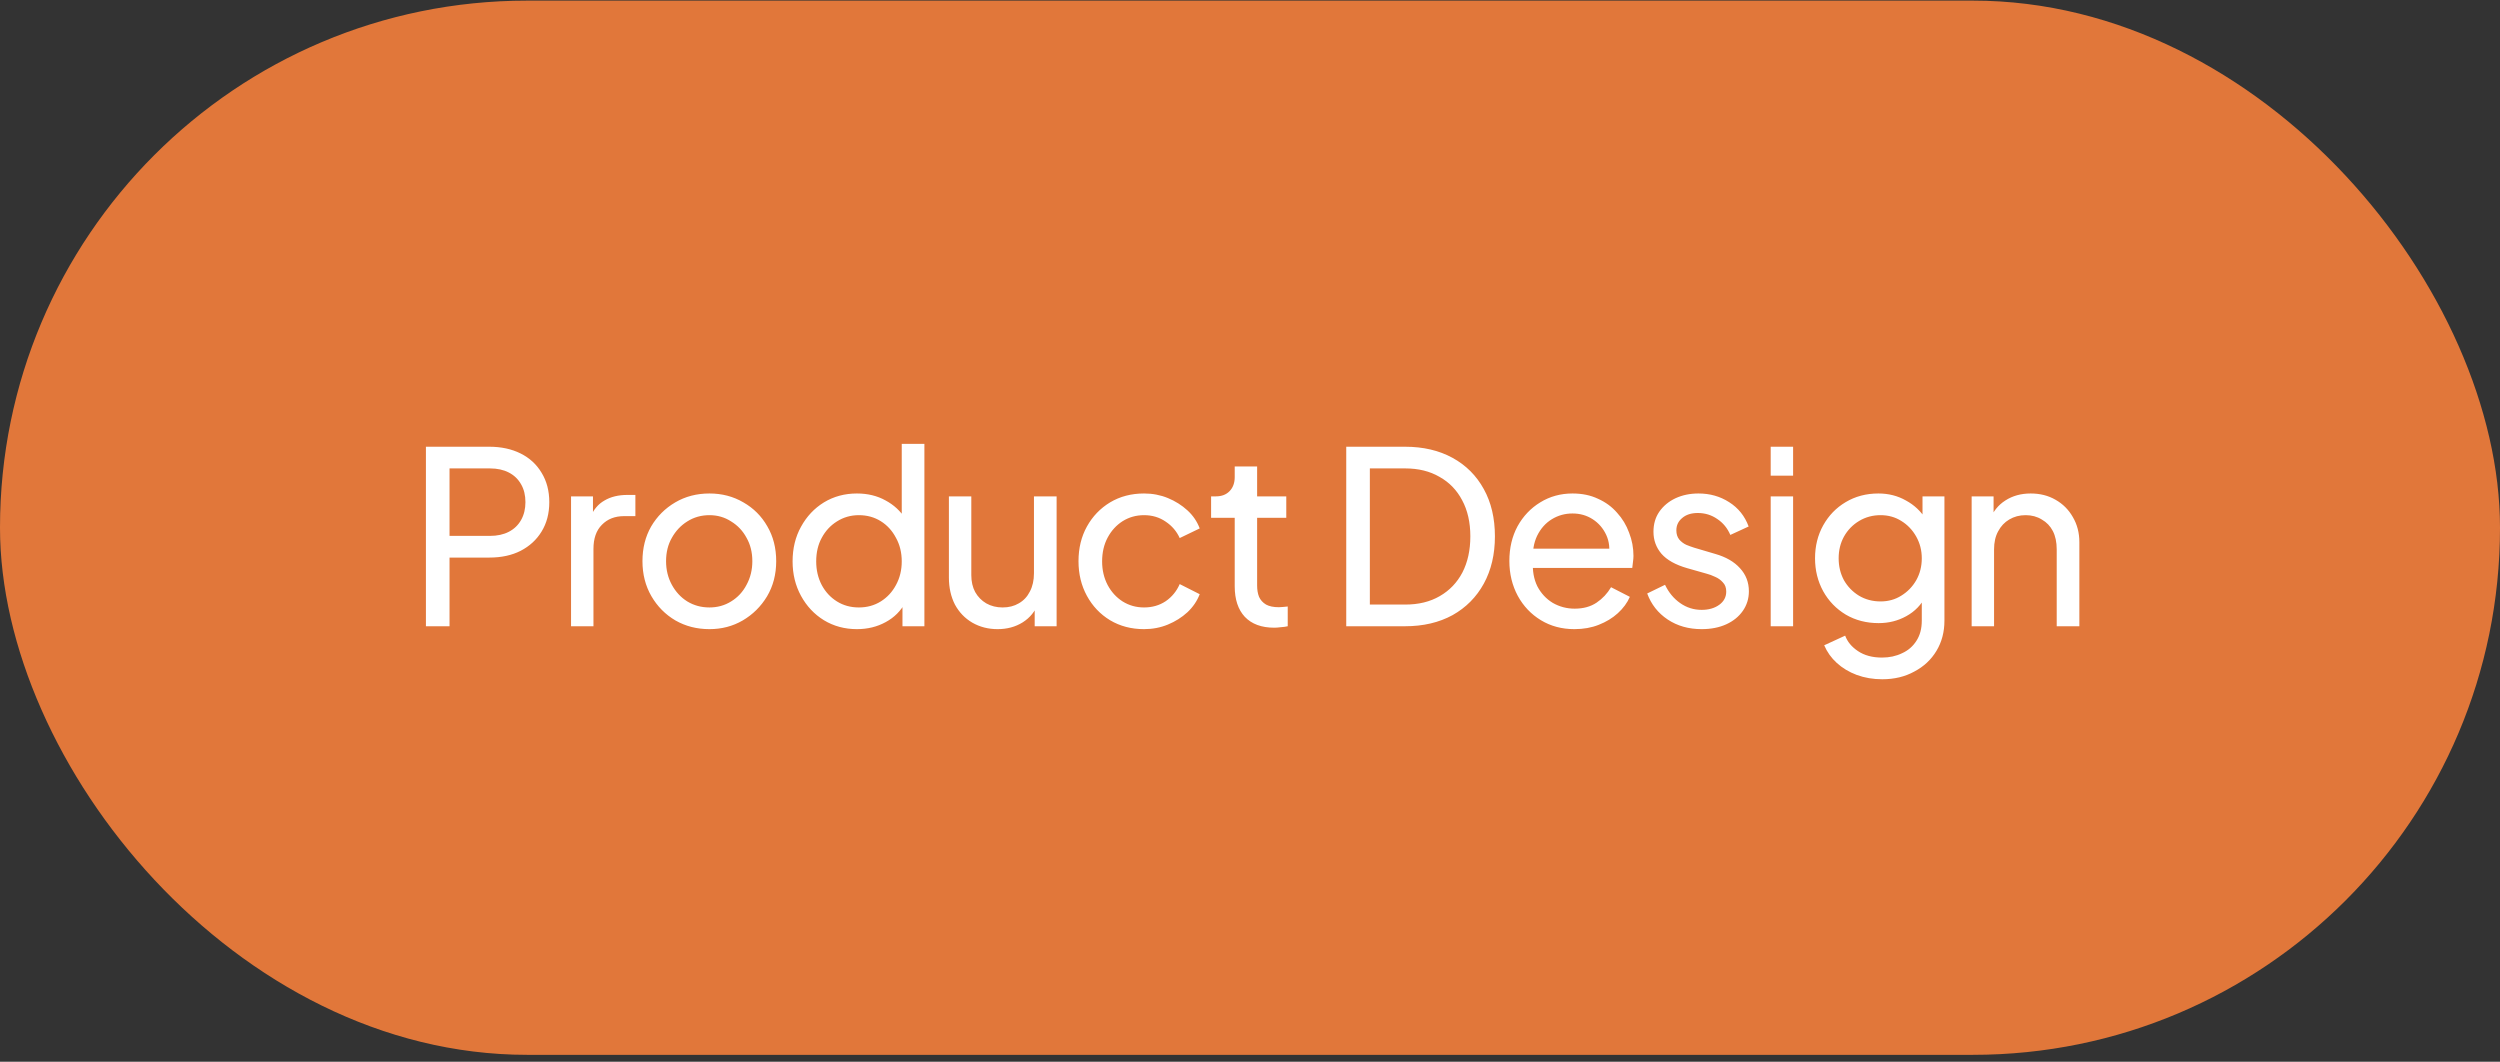 <svg width="332" height="141" viewBox="0 0 332 141" fill="none" xmlns="http://www.w3.org/2000/svg">
<rect x="0" y="0" width="332" height="141" fill="#333333" stroke="none"/>
<rect x="-0" y="0.082" width="332" height="140" rx="70" fill="#E1773A"/>
<path d="M56.562 83.166V59.326H64.978C66.557 59.326 67.943 59.625 69.138 60.222C70.333 60.819 71.261 61.673 71.922 62.782C72.605 63.891 72.946 65.193 72.946 66.686C72.946 68.179 72.605 69.481 71.922 70.59C71.261 71.678 70.333 72.531 69.138 73.15C67.965 73.747 66.578 74.046 64.978 74.046H59.698V83.166H56.562ZM59.698 71.166H65.074C66.034 71.166 66.866 70.985 67.57 70.622C68.274 70.259 68.818 69.737 69.202 69.054C69.586 68.371 69.778 67.582 69.778 66.686C69.778 65.769 69.586 64.979 69.202 64.318C68.818 63.635 68.274 63.113 67.57 62.75C66.866 62.387 66.034 62.206 65.074 62.206H59.698V71.166ZM75.835 83.166V65.918H78.747V69.086L78.427 68.638C78.832 67.657 79.451 66.931 80.283 66.462C81.115 65.971 82.128 65.726 83.323 65.726H84.379V68.542H82.875C81.659 68.542 80.678 68.926 79.931 69.694C79.184 70.441 78.811 71.507 78.811 72.894V83.166H75.835ZM94.215 83.55C92.55 83.55 91.046 83.166 89.703 82.398C88.359 81.609 87.292 80.531 86.502 79.166C85.713 77.801 85.319 76.254 85.319 74.526C85.319 72.798 85.703 71.262 86.471 69.918C87.26 68.574 88.326 67.507 89.671 66.718C91.014 65.929 92.529 65.534 94.215 65.534C95.879 65.534 97.382 65.929 98.727 66.718C100.071 67.486 101.127 68.542 101.895 69.886C102.684 71.23 103.079 72.777 103.079 74.526C103.079 76.275 102.673 77.833 101.863 79.198C101.052 80.542 99.975 81.609 98.63 82.398C97.308 83.166 95.836 83.55 94.215 83.55ZM94.215 80.67C95.281 80.67 96.241 80.403 97.094 79.87C97.969 79.337 98.652 78.601 99.142 77.662C99.654 76.723 99.91 75.678 99.91 74.526C99.91 73.353 99.654 72.318 99.142 71.422C98.652 70.505 97.969 69.779 97.094 69.246C96.241 68.691 95.281 68.414 94.215 68.414C93.126 68.414 92.145 68.691 91.27 69.246C90.417 69.779 89.734 70.505 89.222 71.422C88.71 72.318 88.454 73.353 88.454 74.526C88.454 75.678 88.71 76.723 89.222 77.662C89.734 78.601 90.417 79.337 91.27 79.87C92.145 80.403 93.126 80.67 94.215 80.67ZM113.8 83.55C112.179 83.55 110.717 83.155 109.416 82.366C108.136 81.577 107.123 80.499 106.376 79.134C105.629 77.769 105.256 76.243 105.256 74.558C105.256 72.83 105.629 71.294 106.376 69.95C107.123 68.585 108.136 67.507 109.416 66.718C110.717 65.929 112.179 65.534 113.8 65.534C115.229 65.534 116.499 65.843 117.608 66.462C118.717 67.059 119.592 67.87 120.232 68.894L119.752 69.63V58.942H122.76V83.166H119.848V79.486L120.232 79.998C119.635 81.129 118.76 82.003 117.608 82.622C116.477 83.241 115.208 83.55 113.8 83.55ZM114.056 80.67C115.144 80.67 116.115 80.403 116.968 79.87C117.821 79.337 118.493 78.611 118.984 77.694C119.496 76.755 119.752 75.71 119.752 74.558C119.752 73.385 119.496 72.339 118.984 71.422C118.493 70.483 117.821 69.747 116.968 69.214C116.115 68.681 115.144 68.414 114.056 68.414C112.989 68.414 112.019 68.691 111.144 69.246C110.291 69.779 109.619 70.505 109.128 71.422C108.637 72.318 108.392 73.363 108.392 74.558C108.392 75.71 108.637 76.755 109.128 77.694C109.619 78.611 110.291 79.337 111.144 79.87C111.997 80.403 112.968 80.67 114.056 80.67ZM132.478 83.55C131.241 83.55 130.121 83.262 129.118 82.686C128.137 82.11 127.369 81.31 126.814 80.286C126.281 79.241 126.014 78.046 126.014 76.702V65.918H128.99V76.382C128.99 77.235 129.161 77.982 129.502 78.622C129.865 79.262 130.356 79.763 130.974 80.126C131.614 80.489 132.34 80.67 133.15 80.67C133.961 80.67 134.676 80.489 135.294 80.126C135.934 79.763 136.425 79.241 136.766 78.558C137.129 77.875 137.31 77.065 137.31 76.126V65.918H140.318V83.166H137.406V79.806L137.886 80.094C137.481 81.182 136.788 82.035 135.806 82.654C134.846 83.251 133.737 83.55 132.478 83.55ZM151.929 83.55C150.243 83.55 148.739 83.155 147.417 82.366C146.115 81.577 145.091 80.499 144.345 79.134C143.598 77.769 143.225 76.233 143.225 74.526C143.225 72.798 143.598 71.262 144.345 69.918C145.091 68.574 146.115 67.507 147.417 66.718C148.739 65.929 150.243 65.534 151.929 65.534C153.059 65.534 154.115 65.737 155.097 66.142C156.078 66.547 156.942 67.091 157.689 67.774C158.435 68.457 158.979 69.257 159.321 70.174L156.665 71.454C156.259 70.558 155.641 69.833 154.809 69.278C153.977 68.702 153.017 68.414 151.929 68.414C150.883 68.414 149.934 68.681 149.081 69.214C148.249 69.747 147.587 70.473 147.097 71.39C146.606 72.307 146.361 73.363 146.361 74.558C146.361 75.71 146.606 76.755 147.097 77.694C147.587 78.611 148.249 79.337 149.081 79.87C149.934 80.403 150.883 80.67 151.929 80.67C153.017 80.67 153.977 80.393 154.809 79.838C155.641 79.262 156.259 78.505 156.665 77.566L159.321 78.91C158.979 79.806 158.435 80.606 157.689 81.31C156.942 81.993 156.078 82.537 155.097 82.942C154.115 83.347 153.059 83.55 151.929 83.55ZM169.218 83.358C167.533 83.358 166.231 82.878 165.314 81.918C164.418 80.958 163.97 79.603 163.97 77.854V68.766H160.834V65.918H161.474C162.242 65.918 162.85 65.683 163.298 65.214C163.746 64.745 163.97 64.126 163.97 63.358V61.95H166.946V65.918H170.818V68.766H166.946V77.758C166.946 78.334 167.031 78.835 167.202 79.262C167.394 79.689 167.703 80.03 168.13 80.286C168.557 80.521 169.122 80.638 169.826 80.638C169.975 80.638 170.157 80.627 170.37 80.606C170.605 80.585 170.818 80.563 171.01 80.542V83.166C170.733 83.23 170.423 83.273 170.082 83.294C169.741 83.337 169.453 83.358 169.218 83.358ZM178.781 83.166V59.326H186.589C188.999 59.326 191.101 59.817 192.893 60.798C194.685 61.779 196.071 63.166 197.053 64.958C198.034 66.729 198.525 68.819 198.525 71.23C198.525 73.619 198.034 75.71 197.053 77.502C196.071 79.294 194.685 80.691 192.893 81.694C191.101 82.675 188.999 83.166 186.589 83.166H178.781ZM181.917 80.286H186.621C188.391 80.286 189.917 79.913 191.197 79.166C192.498 78.419 193.501 77.374 194.205 76.03C194.909 74.665 195.261 73.065 195.261 71.23C195.261 69.374 194.898 67.774 194.173 66.43C193.469 65.086 192.466 64.051 191.165 63.326C189.885 62.579 188.37 62.206 186.621 62.206H181.917V80.286ZM209.084 83.55C207.42 83.55 205.937 83.155 204.636 82.366C203.334 81.577 202.31 80.499 201.564 79.134C200.817 77.747 200.444 76.201 200.444 74.494C200.444 72.766 200.806 71.23 201.532 69.886C202.278 68.542 203.281 67.486 204.54 66.718C205.82 65.929 207.249 65.534 208.828 65.534C210.108 65.534 211.238 65.769 212.22 66.238C213.222 66.686 214.065 67.305 214.748 68.094C215.452 68.862 215.985 69.747 216.348 70.75C216.732 71.731 216.924 72.755 216.924 73.822C216.924 74.057 216.902 74.323 216.86 74.622C216.838 74.899 216.806 75.166 216.764 75.422L202.62 75.422V72.862L215.036 72.862L213.628 74.014C213.82 72.905 213.713 71.913 213.308 71.038C212.902 70.163 212.305 69.47 211.516 68.958C210.726 68.446 209.83 68.19 208.828 68.19C207.825 68.19 206.908 68.446 206.076 68.958C205.244 69.47 204.593 70.206 204.124 71.166C203.676 72.105 203.494 73.225 203.58 74.526C203.494 75.785 203.686 76.894 204.156 77.854C204.646 78.793 205.329 79.529 206.204 80.062C207.1 80.574 208.07 80.83 209.116 80.83C210.268 80.83 211.238 80.563 212.028 80.03C212.817 79.497 213.457 78.814 213.948 77.982L216.444 79.262C216.102 80.051 215.569 80.777 214.844 81.438C214.14 82.078 213.297 82.59 212.316 82.974C211.356 83.358 210.278 83.55 209.084 83.55ZM225.98 83.55C224.252 83.55 222.748 83.123 221.468 82.27C220.188 81.417 219.281 80.265 218.748 78.814L221.116 77.662C221.606 78.686 222.278 79.497 223.132 80.094C223.985 80.691 224.934 80.99 225.98 80.99C226.918 80.99 227.697 80.766 228.316 80.318C228.934 79.87 229.244 79.283 229.244 78.558C229.244 78.046 229.094 77.641 228.796 77.342C228.518 77.022 228.177 76.777 227.772 76.606C227.366 76.414 226.993 76.275 226.652 76.19L224.06 75.454C222.502 75.006 221.361 74.366 220.636 73.534C219.932 72.702 219.58 71.731 219.58 70.622C219.58 69.598 219.836 68.713 220.348 67.966C220.881 67.198 221.596 66.601 222.492 66.174C223.409 65.747 224.433 65.534 225.564 65.534C227.078 65.534 228.433 65.918 229.628 66.686C230.844 67.454 231.708 68.531 232.22 69.918L229.788 71.038C229.404 70.142 228.828 69.438 228.06 68.926C227.292 68.393 226.428 68.126 225.468 68.126C224.593 68.126 223.9 68.35 223.388 68.798C222.876 69.225 222.62 69.769 222.62 70.43C222.62 70.921 222.748 71.326 223.004 71.646C223.26 71.945 223.569 72.179 223.932 72.35C224.294 72.499 224.646 72.627 224.988 72.734L227.804 73.566C229.212 73.971 230.3 74.601 231.068 75.454C231.857 76.307 232.252 77.331 232.252 78.526C232.252 79.486 231.985 80.35 231.452 81.118C230.918 81.886 230.182 82.483 229.244 82.91C228.305 83.337 227.217 83.55 225.98 83.55ZM235.148 83.166V65.918H238.124V83.166H235.148ZM235.148 63.166V59.326H238.124V63.166H235.148ZM249.965 90.206C248.749 90.206 247.619 90.014 246.573 89.63C245.549 89.246 244.664 88.713 243.917 88.03C243.192 87.369 242.637 86.59 242.253 85.694L245.037 84.414C245.336 85.225 245.901 85.907 246.733 86.462C247.587 87.038 248.653 87.326 249.933 87.326C250.915 87.326 251.8 87.134 252.589 86.75C253.4 86.387 254.04 85.833 254.509 85.086C254.979 84.361 255.213 83.475 255.213 82.43V78.558L255.757 79.134C255.16 80.307 254.296 81.203 253.165 81.822C252.056 82.441 250.829 82.75 249.485 82.75C247.864 82.75 246.413 82.377 245.133 81.63C243.853 80.862 242.851 79.827 242.125 78.526C241.4 77.203 241.037 75.742 241.037 74.142C241.037 72.521 241.4 71.059 242.125 69.758C242.851 68.457 243.843 67.433 245.101 66.686C246.381 65.918 247.832 65.534 249.453 65.534C250.797 65.534 252.013 65.843 253.101 66.462C254.211 67.059 255.096 67.891 255.757 68.958L255.309 69.758V65.918H258.221V82.43C258.221 83.923 257.869 85.257 257.165 86.43C256.461 87.603 255.48 88.521 254.221 89.182C252.984 89.865 251.565 90.206 249.965 90.206ZM249.741 79.87C250.765 79.87 251.683 79.614 252.493 79.102C253.325 78.59 253.987 77.907 254.477 77.054C254.968 76.179 255.213 75.209 255.213 74.142C255.213 73.097 254.968 72.137 254.477 71.262C253.987 70.387 253.325 69.694 252.493 69.182C251.683 68.67 250.765 68.414 249.741 68.414C248.696 68.414 247.747 68.67 246.893 69.182C246.04 69.694 245.368 70.387 244.877 71.262C244.408 72.115 244.173 73.075 244.173 74.142C244.173 75.209 244.408 76.179 244.877 77.054C245.368 77.907 246.029 78.59 246.861 79.102C247.715 79.614 248.675 79.87 249.741 79.87ZM261.835 83.166V65.918H264.747V69.278L264.267 68.99C264.694 67.902 265.376 67.059 266.315 66.462C267.275 65.843 268.395 65.534 269.675 65.534C270.912 65.534 272.011 65.811 272.971 66.366C273.952 66.921 274.72 67.689 275.275 68.67C275.851 69.651 276.139 70.761 276.139 71.998V83.166H273.131V72.958C273.131 71.998 272.96 71.187 272.619 70.526C272.278 69.865 271.787 69.353 271.147 68.99C270.528 68.606 269.814 68.414 269.003 68.414C268.192 68.414 267.467 68.606 266.827 68.99C266.208 69.353 265.718 69.875 265.355 70.558C264.992 71.219 264.811 72.019 264.811 72.958V83.166H261.835Z" fill="white"/>
</svg>
